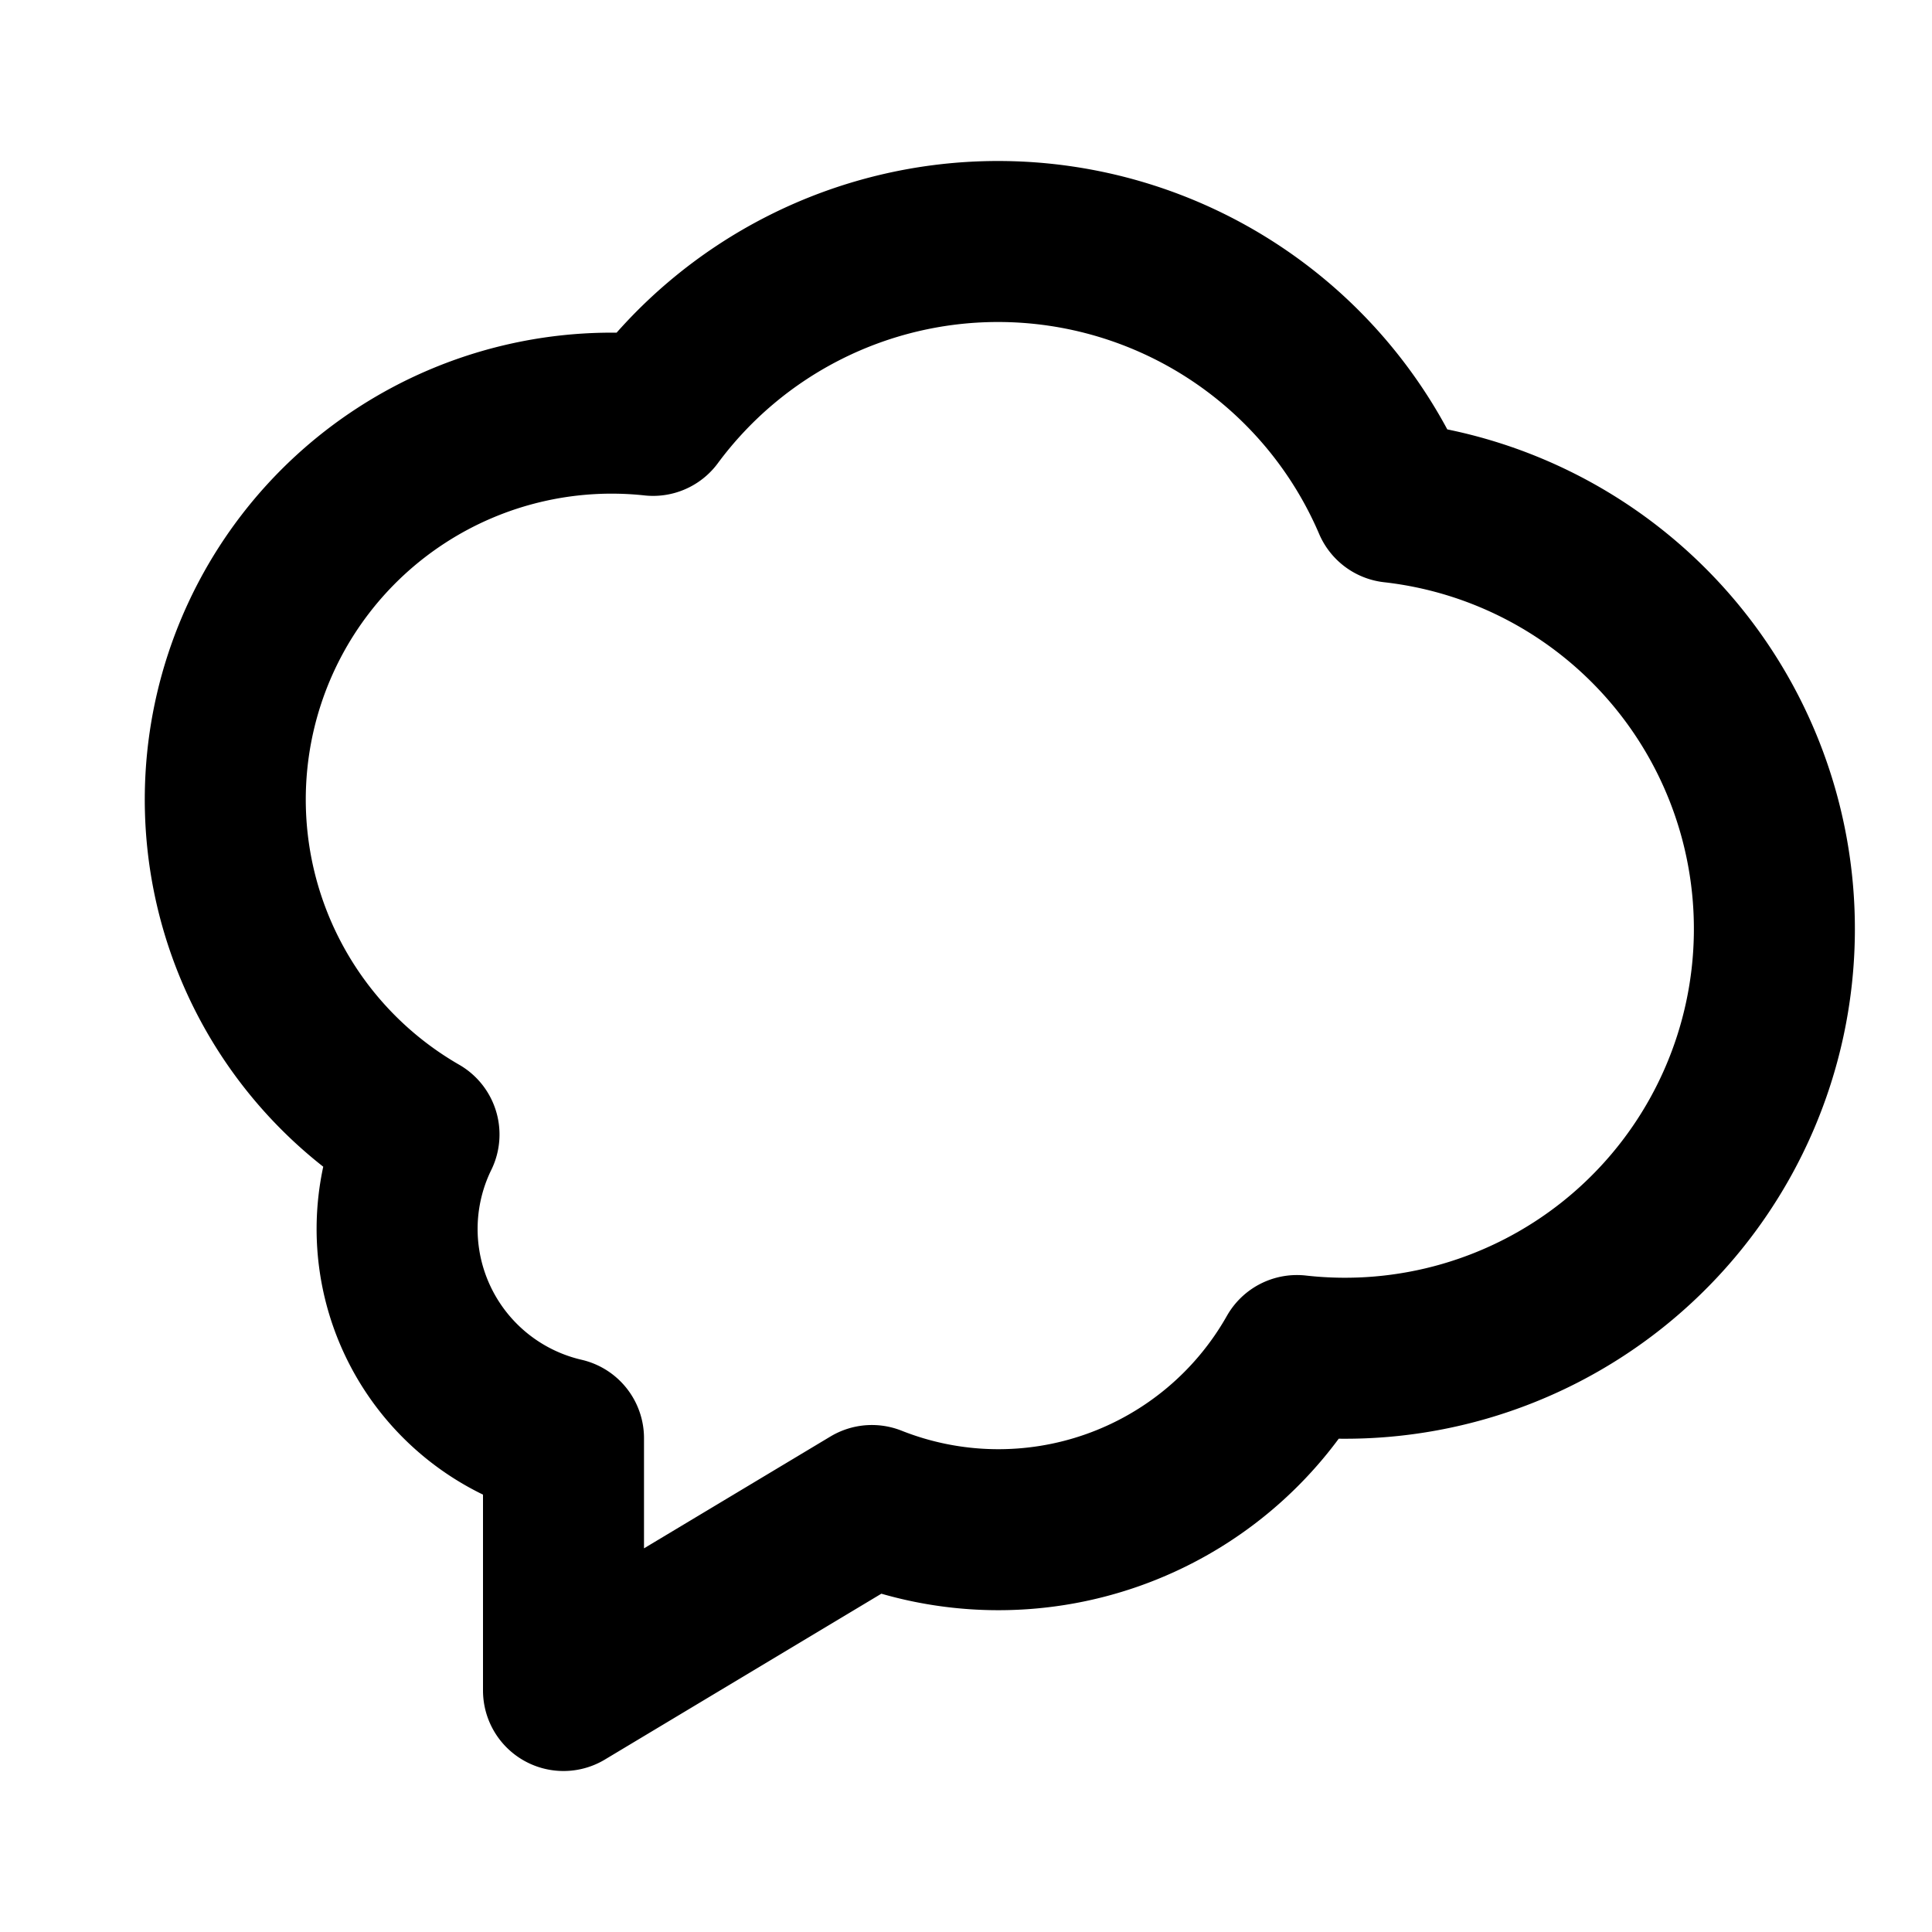 <svg
  xmlns="http://www.w3.org/2000/svg"
  width="24"
  height="24"
  viewBox="0 0 24 24"
  fill="none"
  stroke="currentColor"
  stroke-width="2"
  stroke-linecap="round"
  stroke-linejoin="round"
  class="icon icon-tabler icons-tabler-outline icon-tabler-bubble"
>
  <path stroke="none" d="M0 0h24v24H0z" fill="none"/>
  <path d="M12.4 3a5.34 5.34 0 0 1 4.906 3.239a5.333 5.333 0 0 1 -1.195 10.6a4.26 4.26 0 0 1 -5.28 1.863l-3.831 2.298v-3.134a2.668 2.668 0 0 1 -1.795 -3.773a4.8 4.8 0 0 1 2.908 -8.933a5.33 5.33 0 0 1 4.287 -2.16" />
</svg>